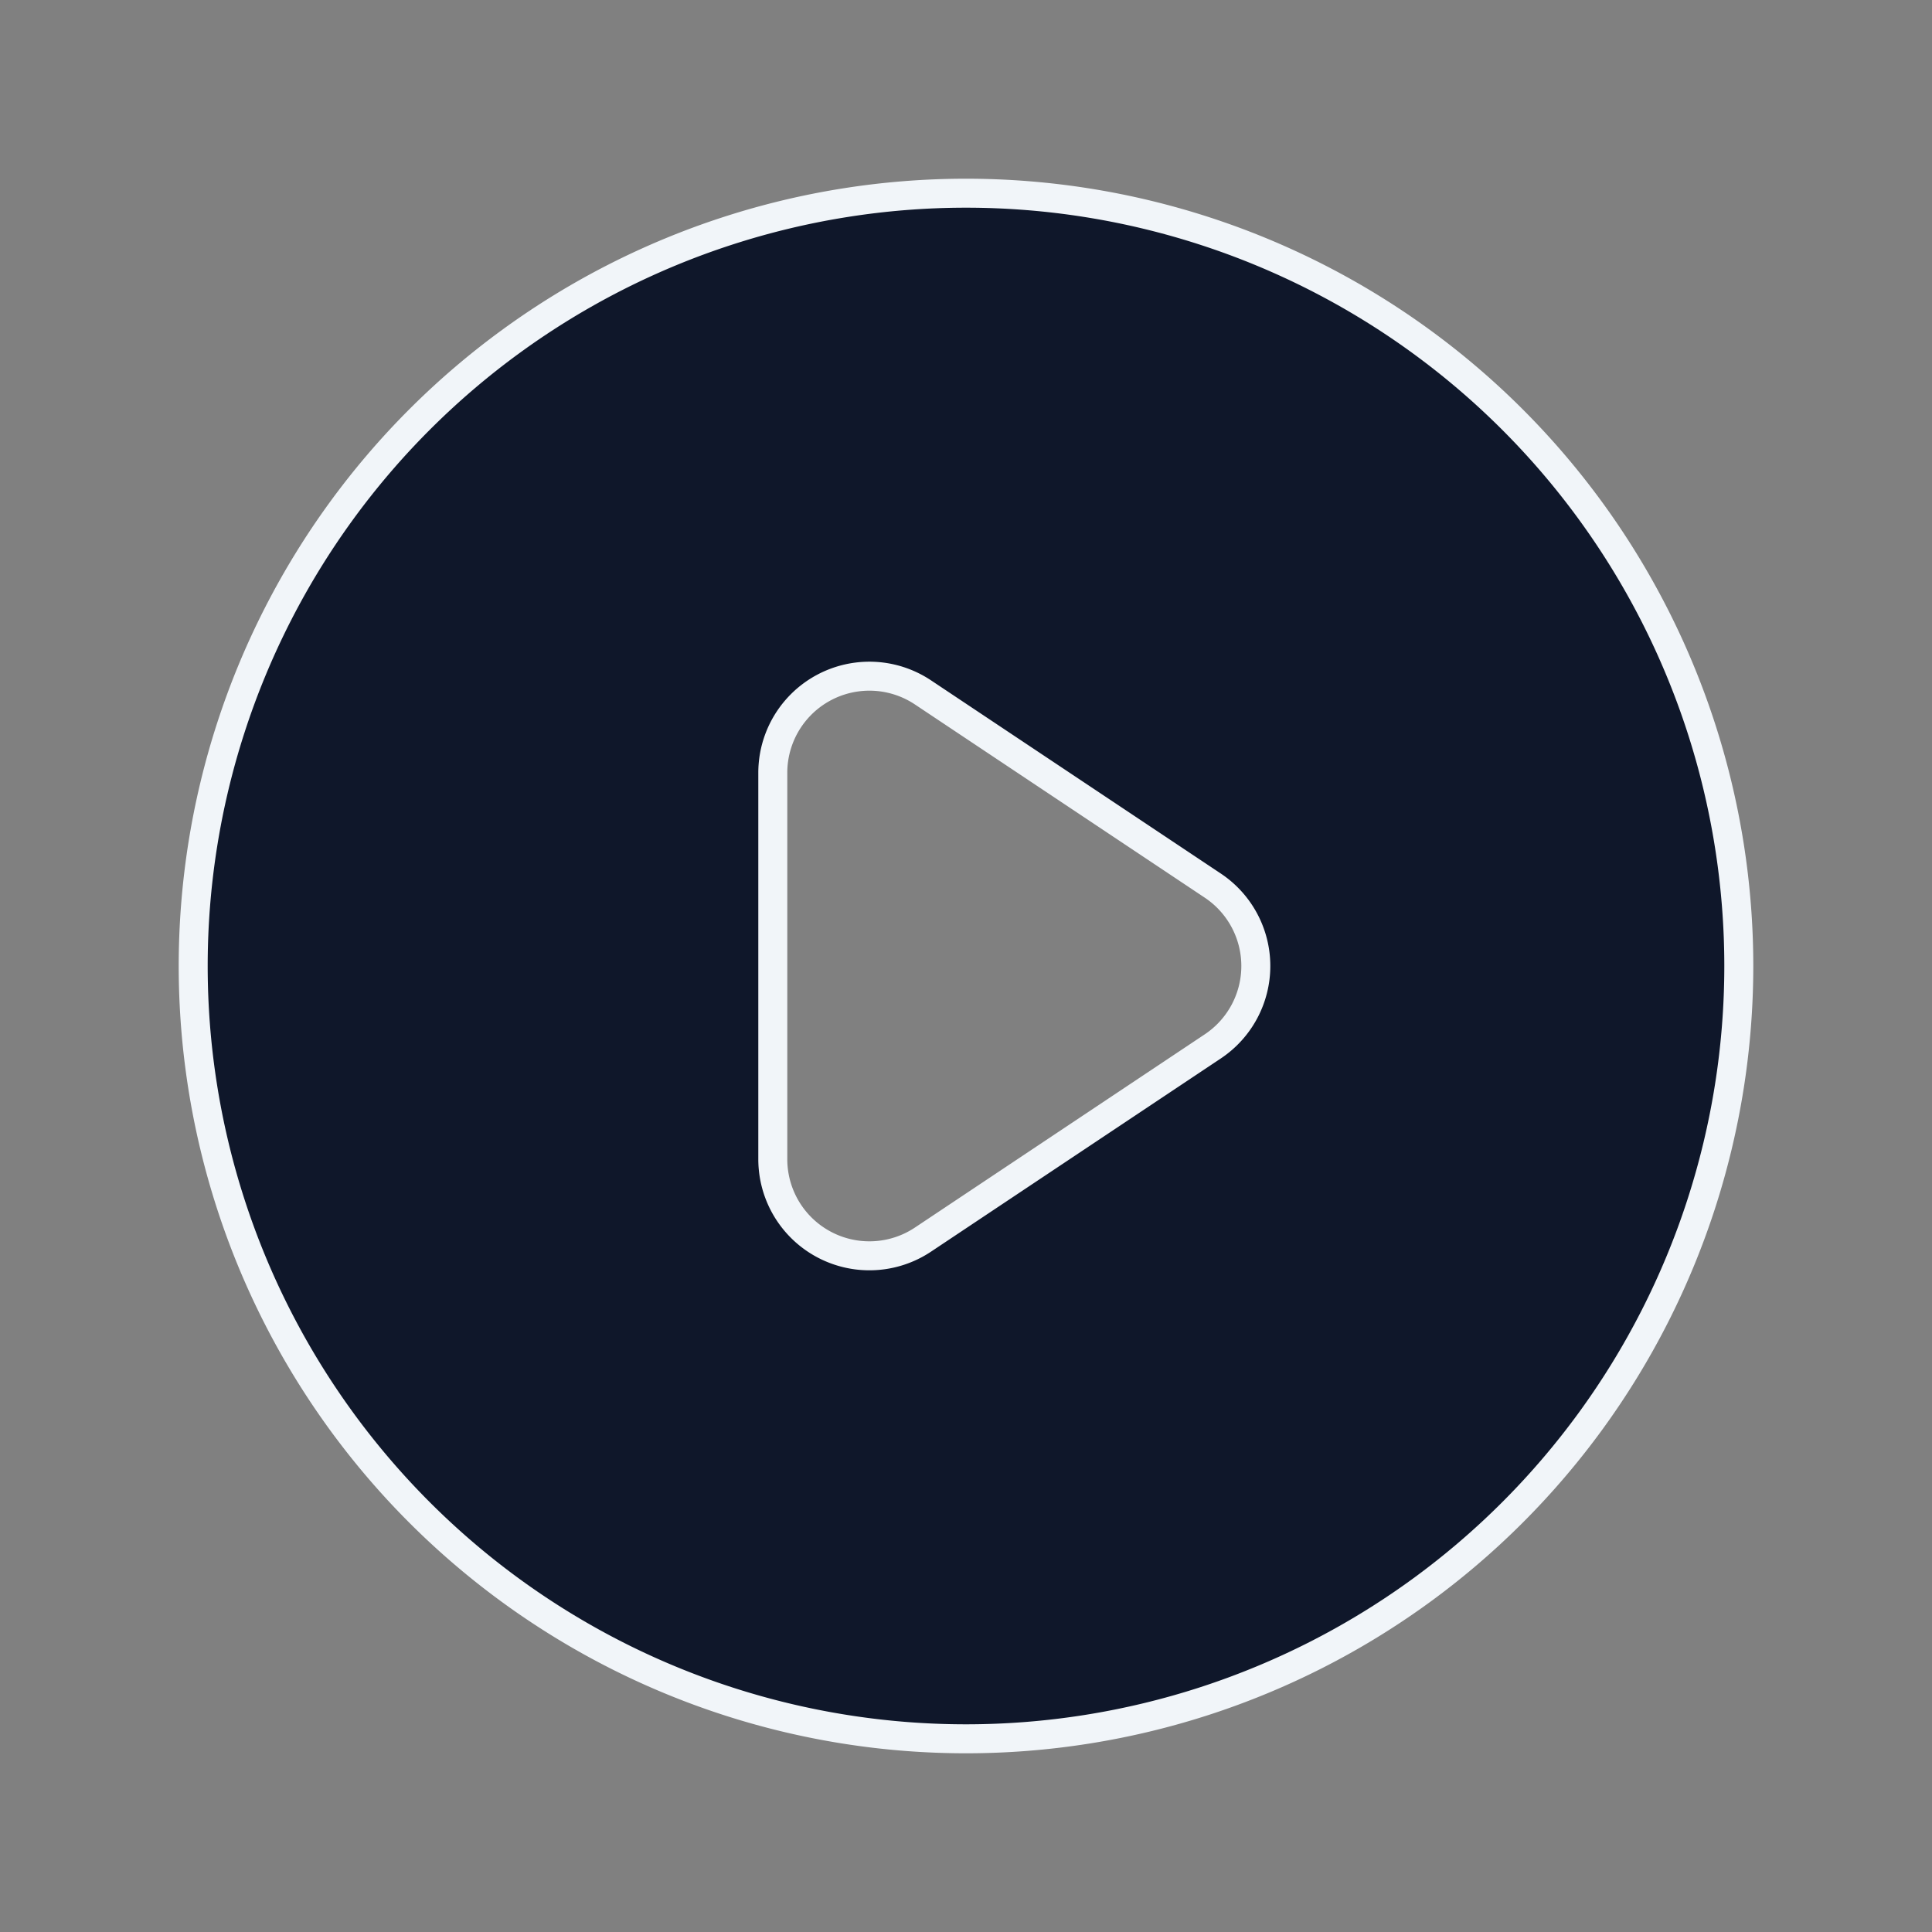 <svg xmlns="http://www.w3.org/2000/svg" width="20" height="20" fill="none"><rect width="100%" height="100%" fill="#808080" stroke="none"/><path fill="#0F172A" fill-rule="evenodd" stroke="#F1F5F9" stroke-width=".3" d="M10 18a8 8 0 1 0 0-16 8 8 0 0 0 0 16ZM9.555 7.168A1 1 0 0 0 8 8v4a1 1 0 0 0 1.555.832l3-2a1 1 0 0 0 0-1.664l-3-2Z" clip-rule="evenodd"/></svg>